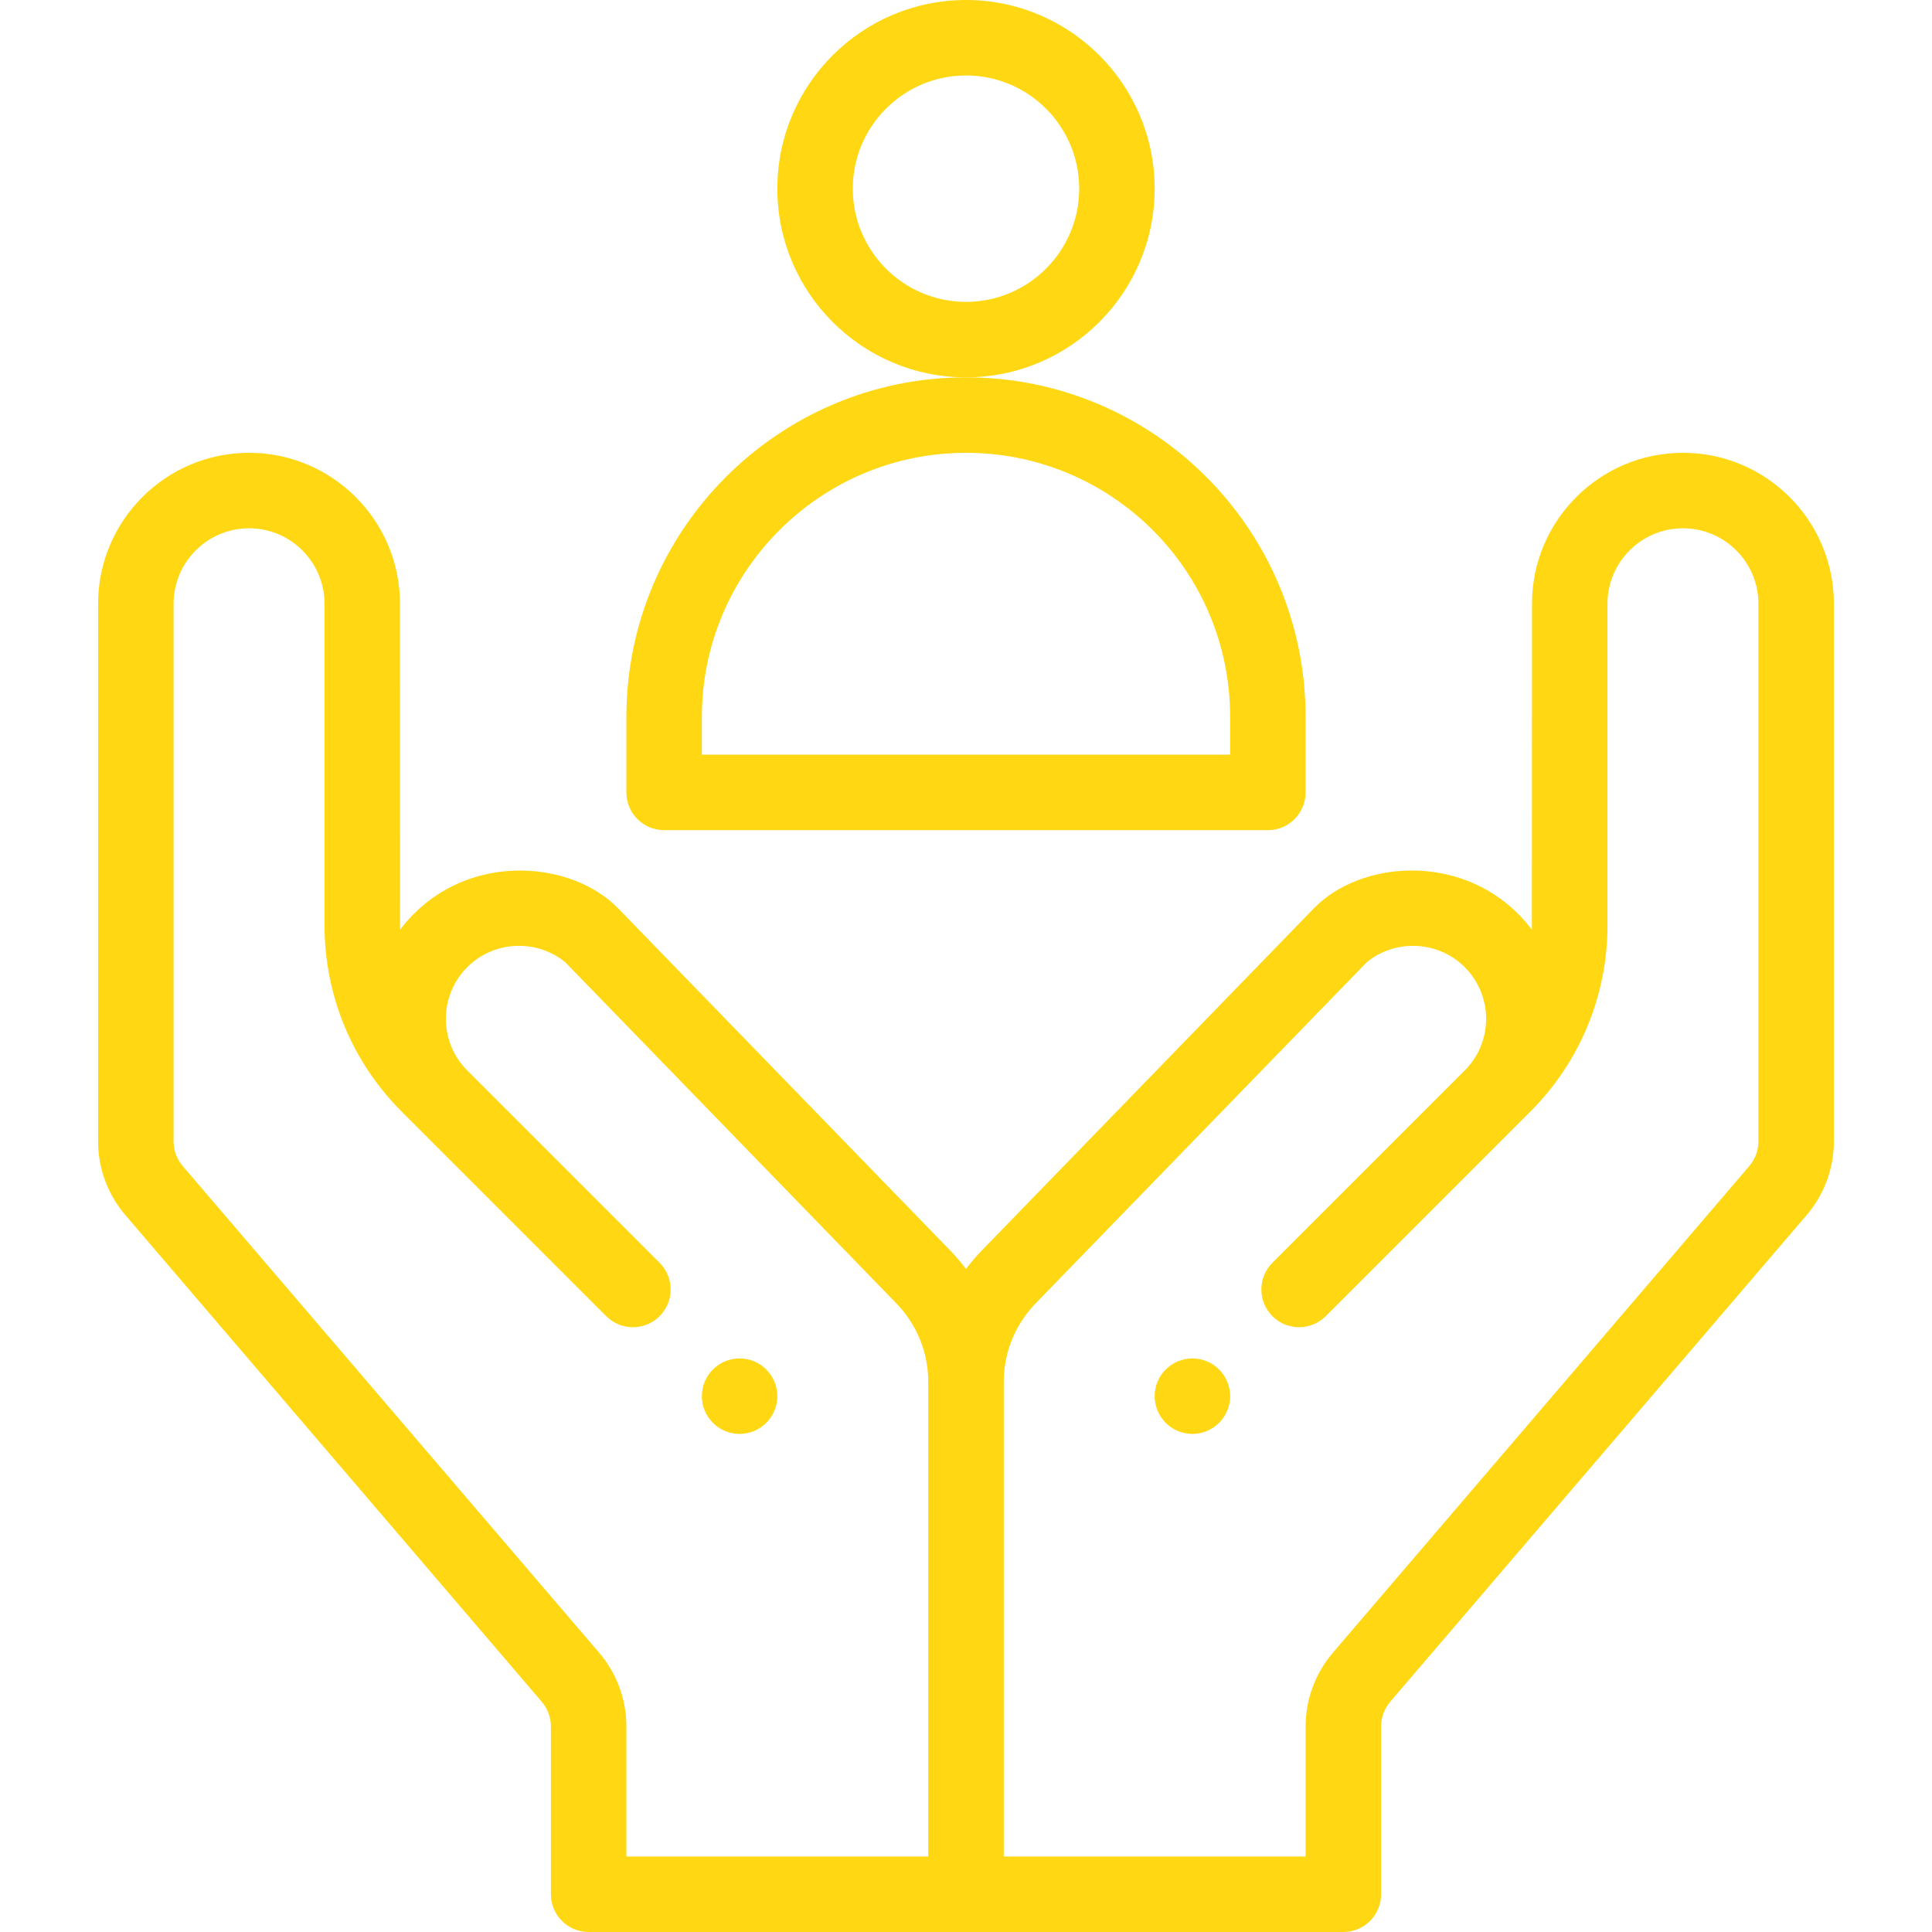 <?xml version="1.0"?>
<svg xmlns="http://www.w3.org/2000/svg" height="512px" viewBox="-26 0 512 512" width="512px" class=""><g><path d="m290 380c5.52 0 10-4.48 10-10s-4.48-10-10-10-10 4.48-10 10 4.48 10 10 10zm0 0" data-original="#000000" class="active-path" data-old_color="#000000" fill="#FFD712"/><path d="m170 380c5.52 0 10-4.48 10-10s-4.48-10-10-10-10 4.48-10 10 4.48 10 10 10zm0 0" data-original="#000000" class="active-path" data-old_color="#000000" fill="#FFD712"/><path d="m130 512h200c5.523 0 10-4.477 10-10v-44.488c0-2.422.883-4.762 2.48-6.59.023-.027.043-.055.066-.082l110.074-128.645c4.758-5.469 7.379-12.465 7.379-19.707v-142.488c0-22.055-17.945-40-40-40s-40 17.945-40 40c0 0-.02 85.977-.031 86.387-1.113-1.48-2.332-2.895-3.668-4.227-16.164-16.164-41.984-13.93-54.125-1.426l-87.961 90.629c-1.523 1.562-2.922 3.211-4.215 4.93-1.285-1.711-2.68-3.355-4.195-4.91l-87.98-90.648c-11.906-12.262-37.75-14.953-54.125 1.426-1.336 1.336-2.566 2.754-3.684 4.238-.012-.414-.016-86.398-.016-86.398 0-22.055-17.945-40-40-40s-40 17.945-40 40v142.488c0 7.242 2.621 14.238 7.379 19.703 0 0 110.117 128.703 110.141 128.73 1.598 1.828 2.48 4.168 2.48 6.59v44.488c0 5.523 4.477 10 10 10zm118.547-166.688 87.629-90.285c7.633-6.27 18.969-5.742 25.984 1.273 7.566 7.566 7.57 19.828 0 27.395-.004.004-.008.008-.012.012l-50.949 50.949c-3.906 3.906-3.906 10.238 0 14.145 3.902 3.902 10.234 3.902 14.141 0l54.16-54.16c13.219-13.219 20.5-30.793 20.5-49.492v-85.148c0-11.027 8.973-20 20-20s20 8.973 20 20v142.488c0 2.422-.883 4.762-2.48 6.59-.023.027-.043.055-.066.082l-110.074 128.648c-4.758 5.465-7.379 12.461-7.379 19.703v34.488h-80v-125.719c0-7.875 3.027-15.312 8.547-20.969zm-226-36.152c-.02-.027-.043-.055-.066-.082-1.598-1.828-2.48-4.168-2.48-6.59v-142.488c0-11.027 8.973-20 20-20s20 8.973 20 20v85.148c0 18.699 7.281 36.273 20.5 49.492l54.16 54.16c3.906 3.902 10.238 3.906 14.141 0 3.906-3.906 3.906-10.238 0-14.145l-50.961-50.961c-7.566-7.566-7.57-19.824 0-27.395 7.016-7.02 18.352-7.543 25.984-1.273l87.648 90.309c5.5 5.633 8.527 13.07 8.527 20.945v125.719h-80v-34.488c0-7.242-2.621-14.238-7.379-19.703zm0 0" data-original="#000000" class="active-path" data-old_color="#000000" fill="#FFD712"/><path d="m140 190v20c0 5.523 4.477 10 10 10h160c5.523 0 10-4.477 10-10v-20c0-49.531-40.074-90-90-90-49.625 0-90 40.375-90 90zm90-70c38.613 0 70 31.246 70 70v10h-140v-10c0-38.598 31.402-70 70-70zm0 0" data-original="#000000" class="active-path" data-old_color="#000000" fill="#FFD712"/><path d="m280 50c0-27.57-22.43-50-50-50s-50 22.43-50 50 22.43 50 50 50 50-22.43 50-50zm-50 30c-16.543 0-30-13.457-30-30s13.457-30 30-30 30 13.457 30 30-13.457 30-30 30zm0 0" data-original="#000000" class="active-path" data-old_color="#000000" fill="#FFD712"/></g> </svg>
